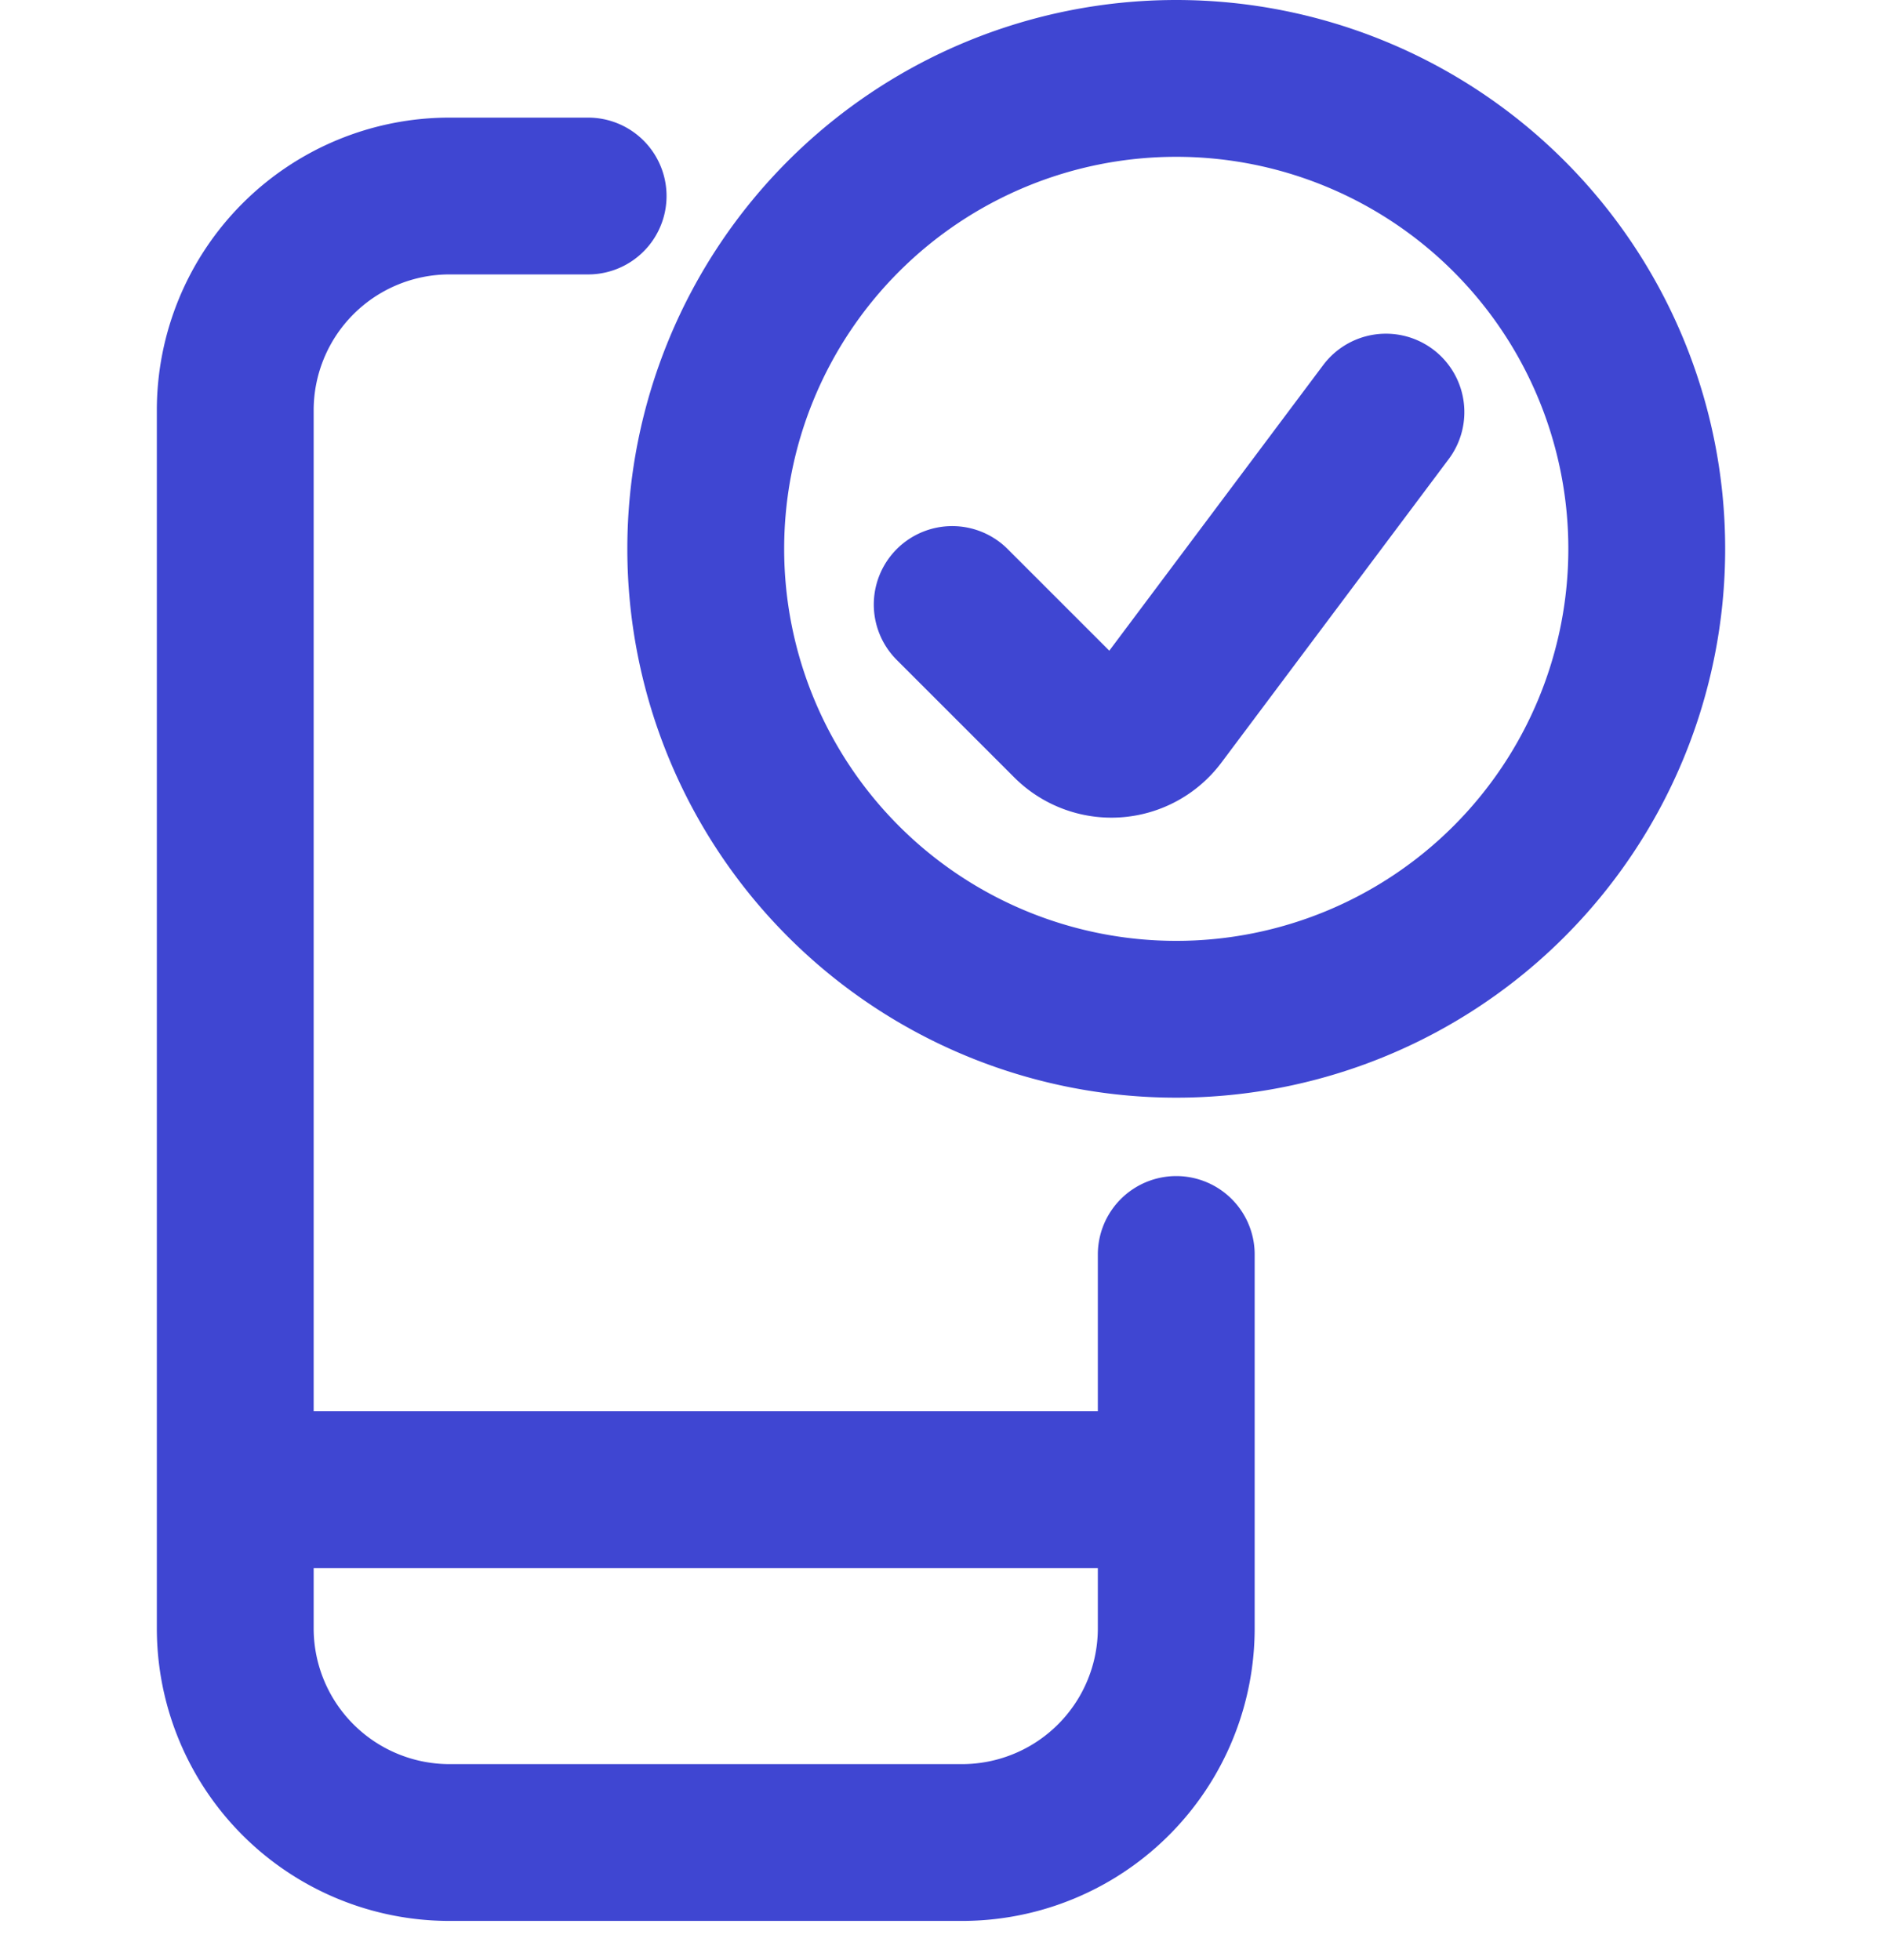 <?xml version="1.0" encoding="utf-8"?>
<svg xmlns="http://www.w3.org/2000/svg" width="24" height="25" viewBox="0 0 24 25">
    <g stroke="#3F46D2" stroke-width="2" fill="none" fill-rule="evenodd" stroke-linecap="round" stroke-linejoin="round">
        <path d="M15 16v4.768a2.732 2.732 0 0 1-2.733 2.732H5.733A2.732 2.732 0 0 1 3 20.768V5.233A2.733 2.733 0 0 1 5.733 2.5H7.5M3 19h12"/>
        <path d="M9 7a6 6 0 1 0 12 0A6 6 0 0 0 9 7z"/>
        <path d="m17.674 5.256-2.9 3.873a.752.752 0 0 1-1.131.081l-1.5-1.5"/>
    </g>
</svg>